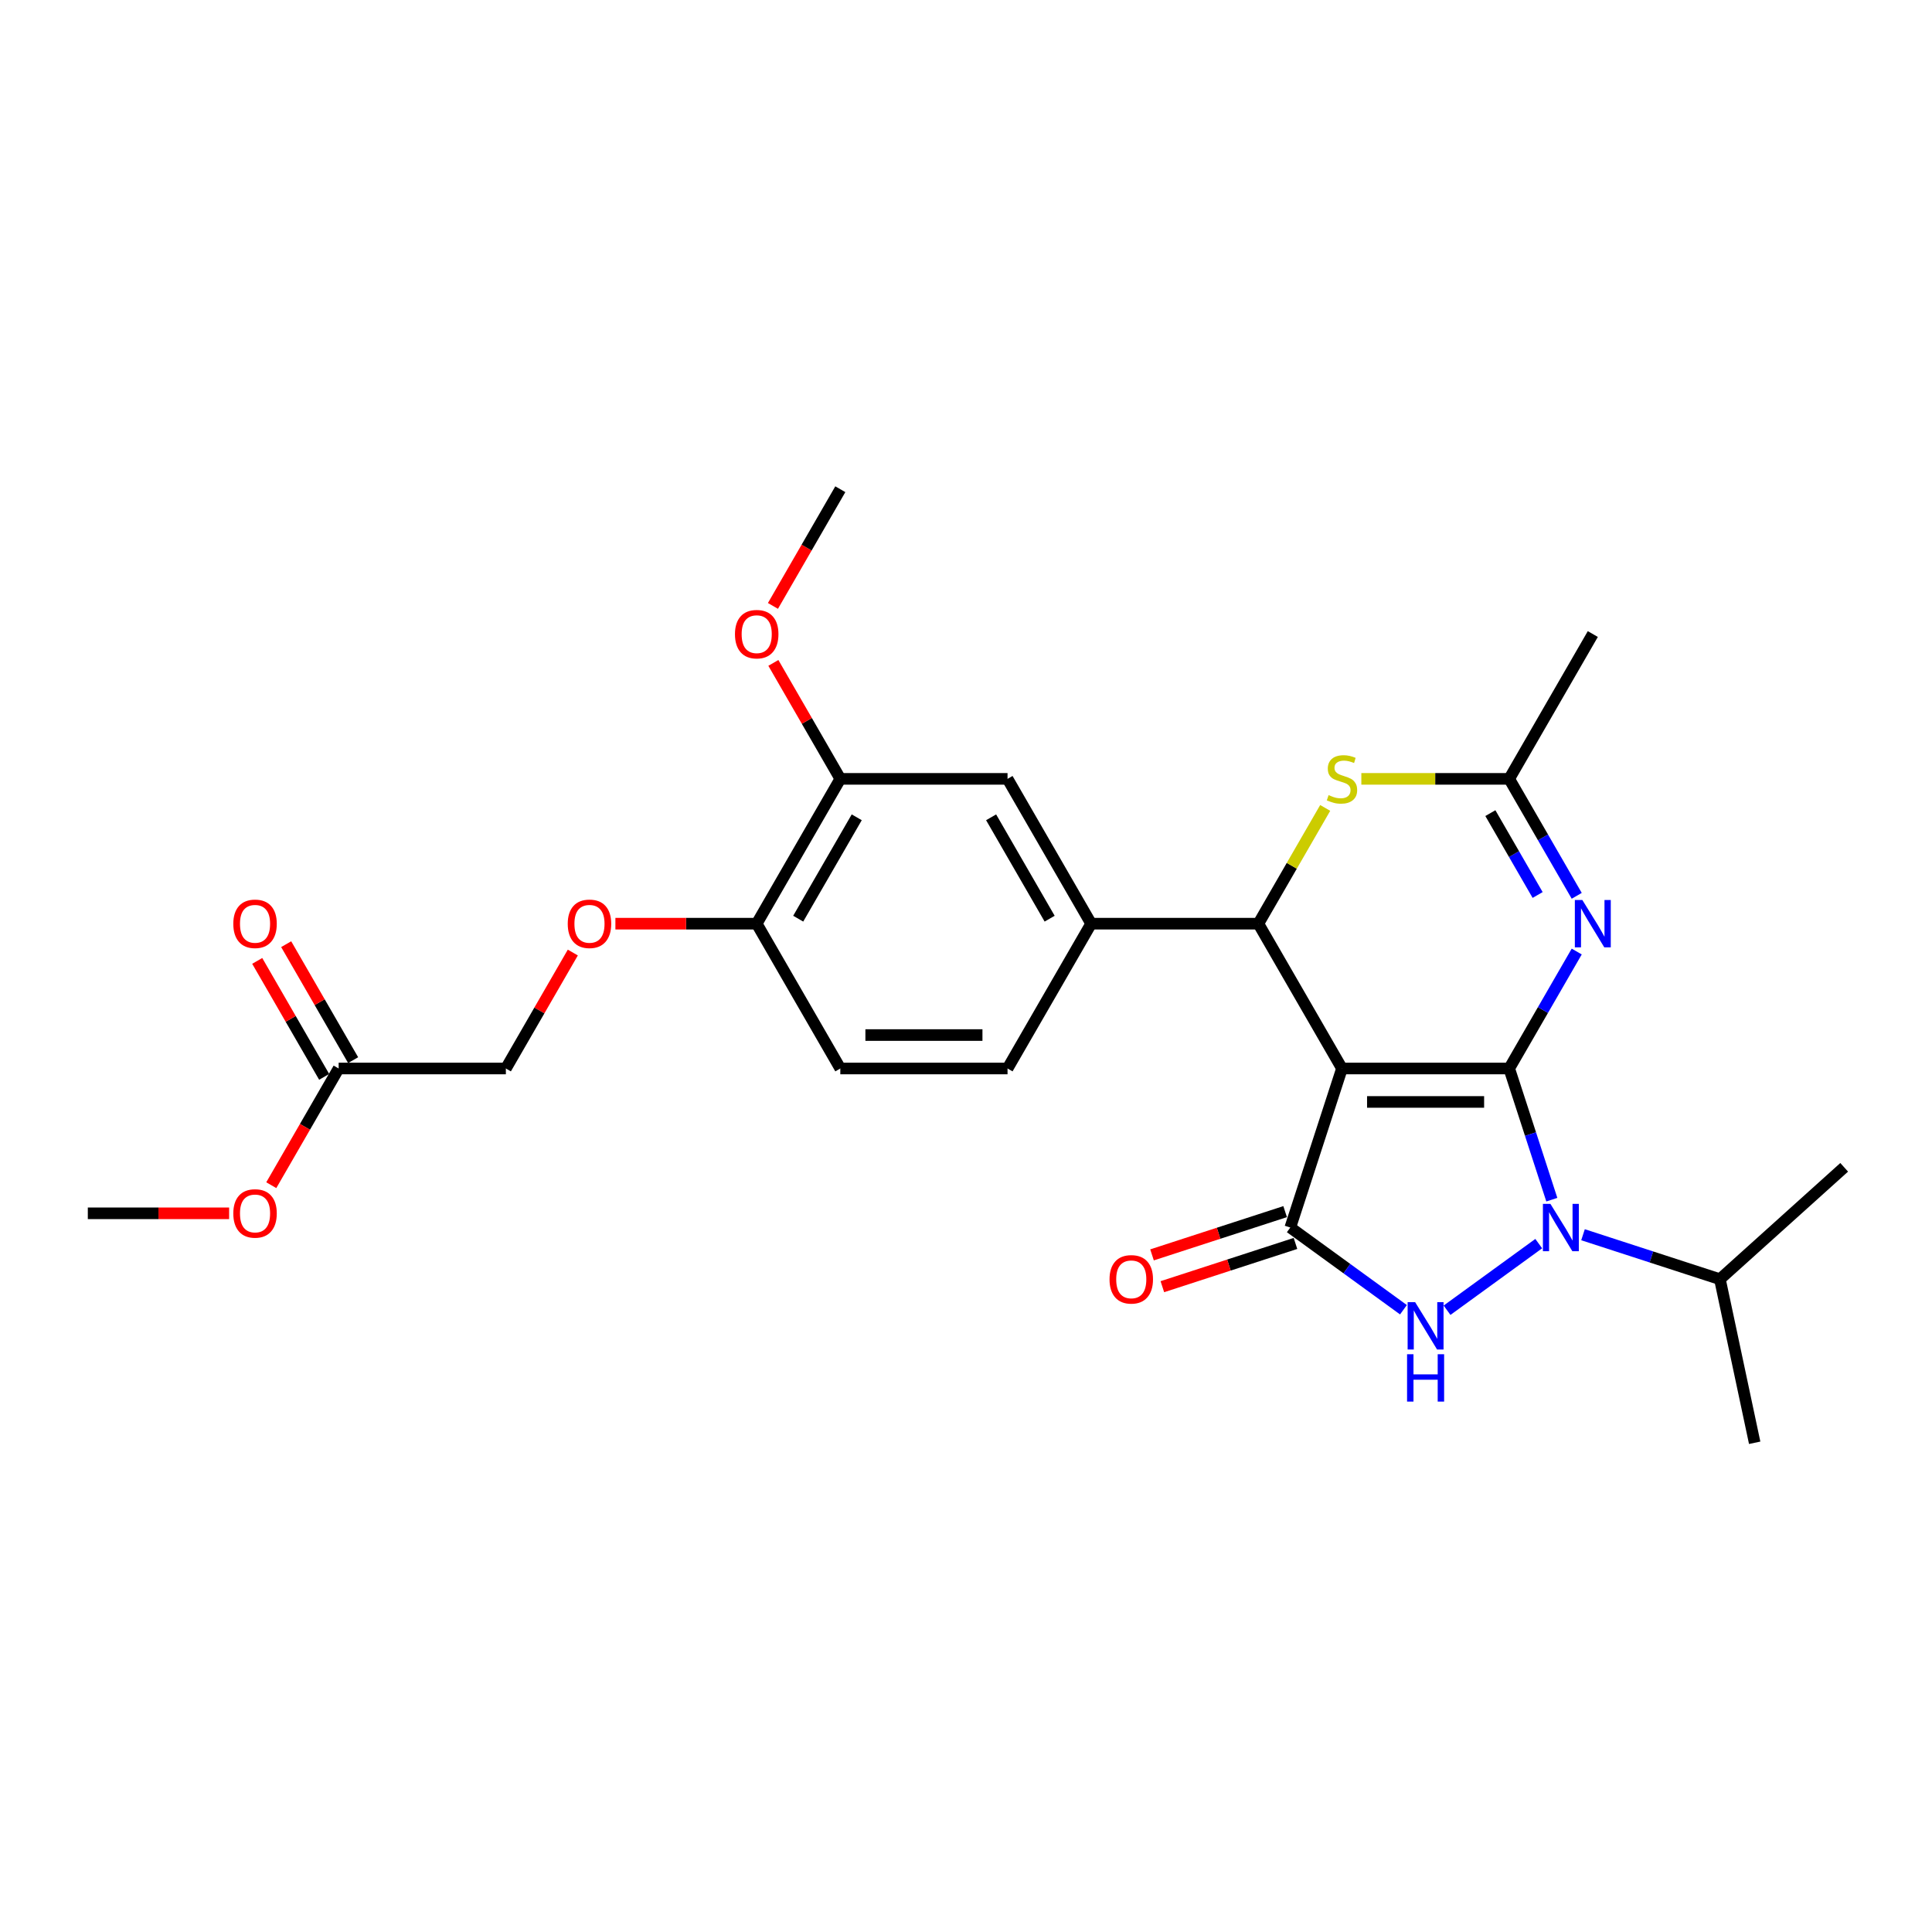 <?xml version='1.0' encoding='iso-8859-1'?>
<svg version='1.1' baseProfile='full'
              xmlns='http://www.w3.org/2000/svg'
                      xmlns:rdkit='http://www.rdkit.org/xml'
                      xmlns:xlink='http://www.w3.org/1999/xlink'
                  xml:space='preserve'
width='1000px' height='1000px' viewBox='0 0 1000 1000'>
<!-- END OF HEADER -->
<rect style='opacity:1.0;fill:#FFFFFF;stroke:none' width='1000' height='1000' x='0' y='0'> </rect>
<path class='bond-0' d='M 781.16,553.052 L 694.606,553.052' style='fill:none;fill-rule:evenodd;stroke:#000000;stroke-width:6px;stroke-linecap:butt;stroke-linejoin:miter;stroke-opacity:1' />
<path class='bond-0' d='M 768.177,570.363 L 707.589,570.363' style='fill:none;fill-rule:evenodd;stroke:#000000;stroke-width:6px;stroke-linecap:butt;stroke-linejoin:miter;stroke-opacity:1' />
<path class='bond-1' d='M 781.16,553.052 L 792.19,587.001' style='fill:none;fill-rule:evenodd;stroke:#000000;stroke-width:6px;stroke-linecap:butt;stroke-linejoin:miter;stroke-opacity:1' />
<path class='bond-1' d='M 792.19,587.001 L 803.221,620.95' style='fill:none;fill-rule:evenodd;stroke:#0000FF;stroke-width:6px;stroke-linecap:butt;stroke-linejoin:miter;stroke-opacity:1' />
<path class='bond-4' d='M 781.16,553.052 L 798.636,522.783' style='fill:none;fill-rule:evenodd;stroke:#000000;stroke-width:6px;stroke-linecap:butt;stroke-linejoin:miter;stroke-opacity:1' />
<path class='bond-4' d='M 798.636,522.783 L 816.111,492.514' style='fill:none;fill-rule:evenodd;stroke:#0000FF;stroke-width:6px;stroke-linecap:butt;stroke-linejoin:miter;stroke-opacity:1' />
<path class='bond-2' d='M 694.606,553.052 L 667.86,635.369' style='fill:none;fill-rule:evenodd;stroke:#000000;stroke-width:6px;stroke-linecap:butt;stroke-linejoin:miter;stroke-opacity:1' />
<path class='bond-5' d='M 694.606,553.052 L 651.329,478.095' style='fill:none;fill-rule:evenodd;stroke:#000000;stroke-width:6px;stroke-linecap:butt;stroke-linejoin:miter;stroke-opacity:1' />
<path class='bond-3' d='M 796.447,643.695 L 748.989,678.176' style='fill:none;fill-rule:evenodd;stroke:#0000FF;stroke-width:6px;stroke-linecap:butt;stroke-linejoin:miter;stroke-opacity:1' />
<path class='bond-14' d='M 819.366,639.093 L 854.795,650.604' style='fill:none;fill-rule:evenodd;stroke:#0000FF;stroke-width:6px;stroke-linecap:butt;stroke-linejoin:miter;stroke-opacity:1' />
<path class='bond-14' d='M 854.795,650.604 L 890.224,662.116' style='fill:none;fill-rule:evenodd;stroke:#000000;stroke-width:6px;stroke-linecap:butt;stroke-linejoin:miter;stroke-opacity:1' />
<path class='bond-11' d='M 665.185,627.138 L 630.734,638.331' style='fill:none;fill-rule:evenodd;stroke:#000000;stroke-width:6px;stroke-linecap:butt;stroke-linejoin:miter;stroke-opacity:1' />
<path class='bond-11' d='M 630.734,638.331 L 596.284,649.525' style='fill:none;fill-rule:evenodd;stroke:#FF0000;stroke-width:6px;stroke-linecap:butt;stroke-linejoin:miter;stroke-opacity:1' />
<path class='bond-11' d='M 670.534,643.601 L 636.084,654.795' style='fill:none;fill-rule:evenodd;stroke:#000000;stroke-width:6px;stroke-linecap:butt;stroke-linejoin:miter;stroke-opacity:1' />
<path class='bond-11' d='M 636.084,654.795 L 601.633,665.989' style='fill:none;fill-rule:evenodd;stroke:#FF0000;stroke-width:6px;stroke-linecap:butt;stroke-linejoin:miter;stroke-opacity:1' />
<path class='bond-27' d='M 667.86,635.369 L 697.142,656.644' style='fill:none;fill-rule:evenodd;stroke:#000000;stroke-width:6px;stroke-linecap:butt;stroke-linejoin:miter;stroke-opacity:1' />
<path class='bond-27' d='M 697.142,656.644 L 726.423,677.918' style='fill:none;fill-rule:evenodd;stroke:#0000FF;stroke-width:6px;stroke-linecap:butt;stroke-linejoin:miter;stroke-opacity:1' />
<path class='bond-7' d='M 816.111,463.675 L 798.636,433.406' style='fill:none;fill-rule:evenodd;stroke:#0000FF;stroke-width:6px;stroke-linecap:butt;stroke-linejoin:miter;stroke-opacity:1' />
<path class='bond-7' d='M 798.636,433.406 L 781.16,403.137' style='fill:none;fill-rule:evenodd;stroke:#000000;stroke-width:6px;stroke-linecap:butt;stroke-linejoin:miter;stroke-opacity:1' />
<path class='bond-7' d='M 795.877,463.249 L 783.644,442.061' style='fill:none;fill-rule:evenodd;stroke:#0000FF;stroke-width:6px;stroke-linecap:butt;stroke-linejoin:miter;stroke-opacity:1' />
<path class='bond-7' d='M 783.644,442.061 L 771.411,420.873' style='fill:none;fill-rule:evenodd;stroke:#000000;stroke-width:6px;stroke-linecap:butt;stroke-linejoin:miter;stroke-opacity:1' />
<path class='bond-8' d='M 651.329,478.095 L 564.776,478.095' style='fill:none;fill-rule:evenodd;stroke:#000000;stroke-width:6px;stroke-linecap:butt;stroke-linejoin:miter;stroke-opacity:1' />
<path class='bond-28' d='M 651.329,478.095 L 668.625,448.137' style='fill:none;fill-rule:evenodd;stroke:#000000;stroke-width:6px;stroke-linecap:butt;stroke-linejoin:miter;stroke-opacity:1' />
<path class='bond-28' d='M 668.625,448.137 L 685.921,418.18' style='fill:none;fill-rule:evenodd;stroke:#CCCC00;stroke-width:6px;stroke-linecap:butt;stroke-linejoin:miter;stroke-opacity:1' />
<path class='bond-6' d='M 704.629,403.137 L 742.894,403.137' style='fill:none;fill-rule:evenodd;stroke:#CCCC00;stroke-width:6px;stroke-linecap:butt;stroke-linejoin:miter;stroke-opacity:1' />
<path class='bond-6' d='M 742.894,403.137 L 781.16,403.137' style='fill:none;fill-rule:evenodd;stroke:#000000;stroke-width:6px;stroke-linecap:butt;stroke-linejoin:miter;stroke-opacity:1' />
<path class='bond-22' d='M 781.16,403.137 L 824.437,328.179' style='fill:none;fill-rule:evenodd;stroke:#000000;stroke-width:6px;stroke-linecap:butt;stroke-linejoin:miter;stroke-opacity:1' />
<path class='bond-9' d='M 564.776,478.095 L 521.499,403.137' style='fill:none;fill-rule:evenodd;stroke:#000000;stroke-width:6px;stroke-linecap:butt;stroke-linejoin:miter;stroke-opacity:1' />
<path class='bond-9' d='M 543.293,475.506 L 512.999,423.036' style='fill:none;fill-rule:evenodd;stroke:#000000;stroke-width:6px;stroke-linecap:butt;stroke-linejoin:miter;stroke-opacity:1' />
<path class='bond-16' d='M 564.776,478.095 L 521.499,553.052' style='fill:none;fill-rule:evenodd;stroke:#000000;stroke-width:6px;stroke-linecap:butt;stroke-linejoin:miter;stroke-opacity:1' />
<path class='bond-10' d='M 521.499,403.137 L 434.946,403.137' style='fill:none;fill-rule:evenodd;stroke:#000000;stroke-width:6px;stroke-linecap:butt;stroke-linejoin:miter;stroke-opacity:1' />
<path class='bond-20' d='M 434.946,403.137 L 417.62,373.128' style='fill:none;fill-rule:evenodd;stroke:#000000;stroke-width:6px;stroke-linecap:butt;stroke-linejoin:miter;stroke-opacity:1' />
<path class='bond-20' d='M 417.62,373.128 L 400.294,343.119' style='fill:none;fill-rule:evenodd;stroke:#FF0000;stroke-width:6px;stroke-linecap:butt;stroke-linejoin:miter;stroke-opacity:1' />
<path class='bond-29' d='M 434.946,403.137 L 391.669,478.095' style='fill:none;fill-rule:evenodd;stroke:#000000;stroke-width:6px;stroke-linecap:butt;stroke-linejoin:miter;stroke-opacity:1' />
<path class='bond-29' d='M 443.446,423.036 L 413.152,475.506' style='fill:none;fill-rule:evenodd;stroke:#000000;stroke-width:6px;stroke-linecap:butt;stroke-linejoin:miter;stroke-opacity:1' />
<path class='bond-12' d='M 391.669,478.095 L 434.946,553.052' style='fill:none;fill-rule:evenodd;stroke:#000000;stroke-width:6px;stroke-linecap:butt;stroke-linejoin:miter;stroke-opacity:1' />
<path class='bond-15' d='M 391.669,478.095 L 355.1,478.095' style='fill:none;fill-rule:evenodd;stroke:#000000;stroke-width:6px;stroke-linecap:butt;stroke-linejoin:miter;stroke-opacity:1' />
<path class='bond-15' d='M 355.1,478.095 L 318.531,478.095' style='fill:none;fill-rule:evenodd;stroke:#FF0000;stroke-width:6px;stroke-linecap:butt;stroke-linejoin:miter;stroke-opacity:1' />
<path class='bond-13' d='M 175.285,553.052 L 261.838,553.052' style='fill:none;fill-rule:evenodd;stroke:#000000;stroke-width:6px;stroke-linecap:butt;stroke-linejoin:miter;stroke-opacity:1' />
<path class='bond-17' d='M 182.781,548.724 L 165.455,518.715' style='fill:none;fill-rule:evenodd;stroke:#000000;stroke-width:6px;stroke-linecap:butt;stroke-linejoin:miter;stroke-opacity:1' />
<path class='bond-17' d='M 165.455,518.715 L 148.129,488.706' style='fill:none;fill-rule:evenodd;stroke:#FF0000;stroke-width:6px;stroke-linecap:butt;stroke-linejoin:miter;stroke-opacity:1' />
<path class='bond-17' d='M 167.789,557.38 L 150.463,527.371' style='fill:none;fill-rule:evenodd;stroke:#000000;stroke-width:6px;stroke-linecap:butt;stroke-linejoin:miter;stroke-opacity:1' />
<path class='bond-17' d='M 150.463,527.371 L 133.137,497.361' style='fill:none;fill-rule:evenodd;stroke:#FF0000;stroke-width:6px;stroke-linecap:butt;stroke-linejoin:miter;stroke-opacity:1' />
<path class='bond-21' d='M 175.285,553.052 L 157.849,583.252' style='fill:none;fill-rule:evenodd;stroke:#000000;stroke-width:6px;stroke-linecap:butt;stroke-linejoin:miter;stroke-opacity:1' />
<path class='bond-21' d='M 157.849,583.252 L 140.413,613.451' style='fill:none;fill-rule:evenodd;stroke:#FF0000;stroke-width:6px;stroke-linecap:butt;stroke-linejoin:miter;stroke-opacity:1' />
<path class='bond-23' d='M 890.224,662.116 L 908.219,746.778' style='fill:none;fill-rule:evenodd;stroke:#000000;stroke-width:6px;stroke-linecap:butt;stroke-linejoin:miter;stroke-opacity:1' />
<path class='bond-24' d='M 890.224,662.116 L 954.545,604.2' style='fill:none;fill-rule:evenodd;stroke:#000000;stroke-width:6px;stroke-linecap:butt;stroke-linejoin:miter;stroke-opacity:1' />
<path class='bond-19' d='M 296.49,493.034 L 279.164,523.043' style='fill:none;fill-rule:evenodd;stroke:#FF0000;stroke-width:6px;stroke-linecap:butt;stroke-linejoin:miter;stroke-opacity:1' />
<path class='bond-19' d='M 279.164,523.043 L 261.838,553.052' style='fill:none;fill-rule:evenodd;stroke:#000000;stroke-width:6px;stroke-linecap:butt;stroke-linejoin:miter;stroke-opacity:1' />
<path class='bond-18' d='M 521.499,553.052 L 434.946,553.052' style='fill:none;fill-rule:evenodd;stroke:#000000;stroke-width:6px;stroke-linecap:butt;stroke-linejoin:miter;stroke-opacity:1' />
<path class='bond-18' d='M 508.516,535.741 L 447.929,535.741' style='fill:none;fill-rule:evenodd;stroke:#000000;stroke-width:6px;stroke-linecap:butt;stroke-linejoin:miter;stroke-opacity:1' />
<path class='bond-25' d='M 400.074,313.621 L 417.51,283.421' style='fill:none;fill-rule:evenodd;stroke:#FF0000;stroke-width:6px;stroke-linecap:butt;stroke-linejoin:miter;stroke-opacity:1' />
<path class='bond-25' d='M 417.51,283.421 L 434.946,253.222' style='fill:none;fill-rule:evenodd;stroke:#000000;stroke-width:6px;stroke-linecap:butt;stroke-linejoin:miter;stroke-opacity:1' />
<path class='bond-26' d='M 118.592,628.01 L 82.023,628.01' style='fill:none;fill-rule:evenodd;stroke:#FF0000;stroke-width:6px;stroke-linecap:butt;stroke-linejoin:miter;stroke-opacity:1' />
<path class='bond-26' d='M 82.023,628.01 L 45.455,628.01' style='fill:none;fill-rule:evenodd;stroke:#000000;stroke-width:6px;stroke-linecap:butt;stroke-linejoin:miter;stroke-opacity:1' />
<path  class='atom-2' d='M 802.488 623.114
L 810.52 636.097
Q 811.317 637.378, 812.598 639.697
Q 813.878 642.017, 813.948 642.155
L 813.948 623.114
L 817.202 623.114
L 817.202 647.625
L 813.844 647.625
L 805.223 633.431
Q 804.219 631.769, 803.146 629.865
Q 802.107 627.96, 801.796 627.372
L 801.796 647.625
L 798.61 647.625
L 798.61 623.114
L 802.488 623.114
' fill='#0000FF'/>
<path  class='atom-4' d='M 732.465 673.988
L 740.497 686.971
Q 741.293 688.252, 742.574 690.572
Q 743.855 692.892, 743.924 693.03
L 743.924 673.988
L 747.179 673.988
L 747.179 698.5
L 743.821 698.5
L 735.2 684.306
Q 734.196 682.644, 733.123 680.74
Q 732.084 678.835, 731.772 678.247
L 731.772 698.5
L 728.587 698.5
L 728.587 673.988
L 732.465 673.988
' fill='#0000FF'/>
<path  class='atom-4' d='M 728.293 700.952
L 731.617 700.952
L 731.617 711.373
L 744.149 711.373
L 744.149 700.952
L 747.473 700.952
L 747.473 725.464
L 744.149 725.464
L 744.149 714.142
L 731.617 714.142
L 731.617 725.464
L 728.293 725.464
L 728.293 700.952
' fill='#0000FF'/>
<path  class='atom-5' d='M 819.018 465.839
L 827.05 478.822
Q 827.847 480.103, 829.128 482.422
Q 830.409 484.742, 830.478 484.88
L 830.478 465.839
L 833.732 465.839
L 833.732 490.351
L 830.374 490.351
L 821.753 476.156
Q 820.749 474.494, 819.676 472.59
Q 818.637 470.686, 818.326 470.097
L 818.326 490.351
L 815.141 490.351
L 815.141 465.839
L 819.018 465.839
' fill='#0000FF'/>
<path  class='atom-7' d='M 687.682 411.55
Q 687.959 411.654, 689.101 412.139
Q 690.244 412.623, 691.49 412.935
Q 692.771 413.212, 694.018 413.212
Q 696.337 413.212, 697.688 412.104
Q 699.038 410.961, 699.038 408.988
Q 699.038 407.638, 698.345 406.807
Q 697.688 405.976, 696.649 405.526
Q 695.61 405.076, 693.879 404.556
Q 691.698 403.899, 690.382 403.275
Q 689.101 402.652, 688.167 401.337
Q 687.266 400.021, 687.266 397.805
Q 687.266 394.724, 689.344 392.82
Q 691.456 390.916, 695.61 390.916
Q 698.449 390.916, 701.669 392.266
L 700.873 394.932
Q 697.93 393.72, 695.714 393.72
Q 693.325 393.72, 692.01 394.724
Q 690.694 395.693, 690.729 397.39
Q 690.729 398.705, 691.386 399.502
Q 692.079 400.298, 693.048 400.748
Q 694.052 401.198, 695.714 401.718
Q 697.93 402.41, 699.245 403.102
Q 700.561 403.795, 701.496 405.214
Q 702.465 406.599, 702.465 408.988
Q 702.465 412.381, 700.18 414.216
Q 697.93 416.016, 694.156 416.016
Q 691.975 416.016, 690.313 415.531
Q 688.686 415.081, 686.747 414.285
L 687.682 411.55
' fill='#CCCC00'/>
<path  class='atom-12' d='M 574.29 662.185
Q 574.29 656.3, 577.199 653.011
Q 580.107 649.722, 585.542 649.722
Q 590.978 649.722, 593.886 653.011
Q 596.794 656.3, 596.794 662.185
Q 596.794 668.14, 593.852 671.533
Q 590.909 674.891, 585.542 674.891
Q 580.141 674.891, 577.199 671.533
Q 574.29 668.175, 574.29 662.185
M 585.542 672.122
Q 589.281 672.122, 591.29 669.629
Q 593.332 667.101, 593.332 662.185
Q 593.332 657.373, 591.29 654.949
Q 589.281 652.491, 585.542 652.491
Q 581.803 652.491, 579.761 654.915
Q 577.753 657.338, 577.753 662.185
Q 577.753 667.136, 579.761 669.629
Q 581.803 672.122, 585.542 672.122
' fill='#FF0000'/>
<path  class='atom-16' d='M 293.863 478.164
Q 293.863 472.278, 296.771 468.989
Q 299.68 465.7, 305.115 465.7
Q 310.551 465.7, 313.459 468.989
Q 316.367 472.278, 316.367 478.164
Q 316.367 484.119, 313.424 487.512
Q 310.482 490.87, 305.115 490.87
Q 299.714 490.87, 296.771 487.512
Q 293.863 484.153, 293.863 478.164
M 305.115 488.1
Q 308.854 488.1, 310.862 485.607
Q 312.905 483.08, 312.905 478.164
Q 312.905 473.351, 310.862 470.928
Q 308.854 468.47, 305.115 468.47
Q 301.376 468.47, 299.333 470.893
Q 297.325 473.317, 297.325 478.164
Q 297.325 483.115, 299.333 485.607
Q 301.376 488.1, 305.115 488.1
' fill='#FF0000'/>
<path  class='atom-18' d='M 120.756 478.164
Q 120.756 472.278, 123.664 468.989
Q 126.573 465.7, 132.008 465.7
Q 137.444 465.7, 140.352 468.989
Q 143.26 472.278, 143.26 478.164
Q 143.26 484.119, 140.317 487.512
Q 137.374 490.87, 132.008 490.87
Q 126.607 490.87, 123.664 487.512
Q 120.756 484.153, 120.756 478.164
M 132.008 488.1
Q 135.747 488.1, 137.755 485.607
Q 139.798 483.08, 139.798 478.164
Q 139.798 473.351, 137.755 470.928
Q 135.747 468.47, 132.008 468.47
Q 128.269 468.47, 126.226 470.893
Q 124.218 473.317, 124.218 478.164
Q 124.218 483.115, 126.226 485.607
Q 128.269 488.1, 132.008 488.1
' fill='#FF0000'/>
<path  class='atom-21' d='M 380.417 328.249
Q 380.417 322.363, 383.325 319.074
Q 386.233 315.785, 391.669 315.785
Q 397.104 315.785, 400.013 319.074
Q 402.921 322.363, 402.921 328.249
Q 402.921 334.204, 399.978 337.596
Q 397.035 340.955, 391.669 340.955
Q 386.268 340.955, 383.325 337.596
Q 380.417 334.238, 380.417 328.249
M 391.669 338.185
Q 395.408 338.185, 397.416 335.692
Q 399.459 333.165, 399.459 328.249
Q 399.459 323.436, 397.416 321.013
Q 395.408 318.555, 391.669 318.555
Q 387.93 318.555, 385.887 320.978
Q 383.879 323.402, 383.879 328.249
Q 383.879 333.2, 385.887 335.692
Q 387.93 338.185, 391.669 338.185
' fill='#FF0000'/>
<path  class='atom-22' d='M 120.756 628.079
Q 120.756 622.193, 123.664 618.904
Q 126.573 615.615, 132.008 615.615
Q 137.444 615.615, 140.352 618.904
Q 143.26 622.193, 143.26 628.079
Q 143.26 634.034, 140.317 637.427
Q 137.374 640.785, 132.008 640.785
Q 126.607 640.785, 123.664 637.427
Q 120.756 634.068, 120.756 628.079
M 132.008 638.015
Q 135.747 638.015, 137.755 635.523
Q 139.798 632.995, 139.798 628.079
Q 139.798 623.267, 137.755 620.843
Q 135.747 618.385, 132.008 618.385
Q 128.269 618.385, 126.226 620.808
Q 124.218 623.232, 124.218 628.079
Q 124.218 633.03, 126.226 635.523
Q 128.269 638.015, 132.008 638.015
' fill='#FF0000'/>
</svg>
